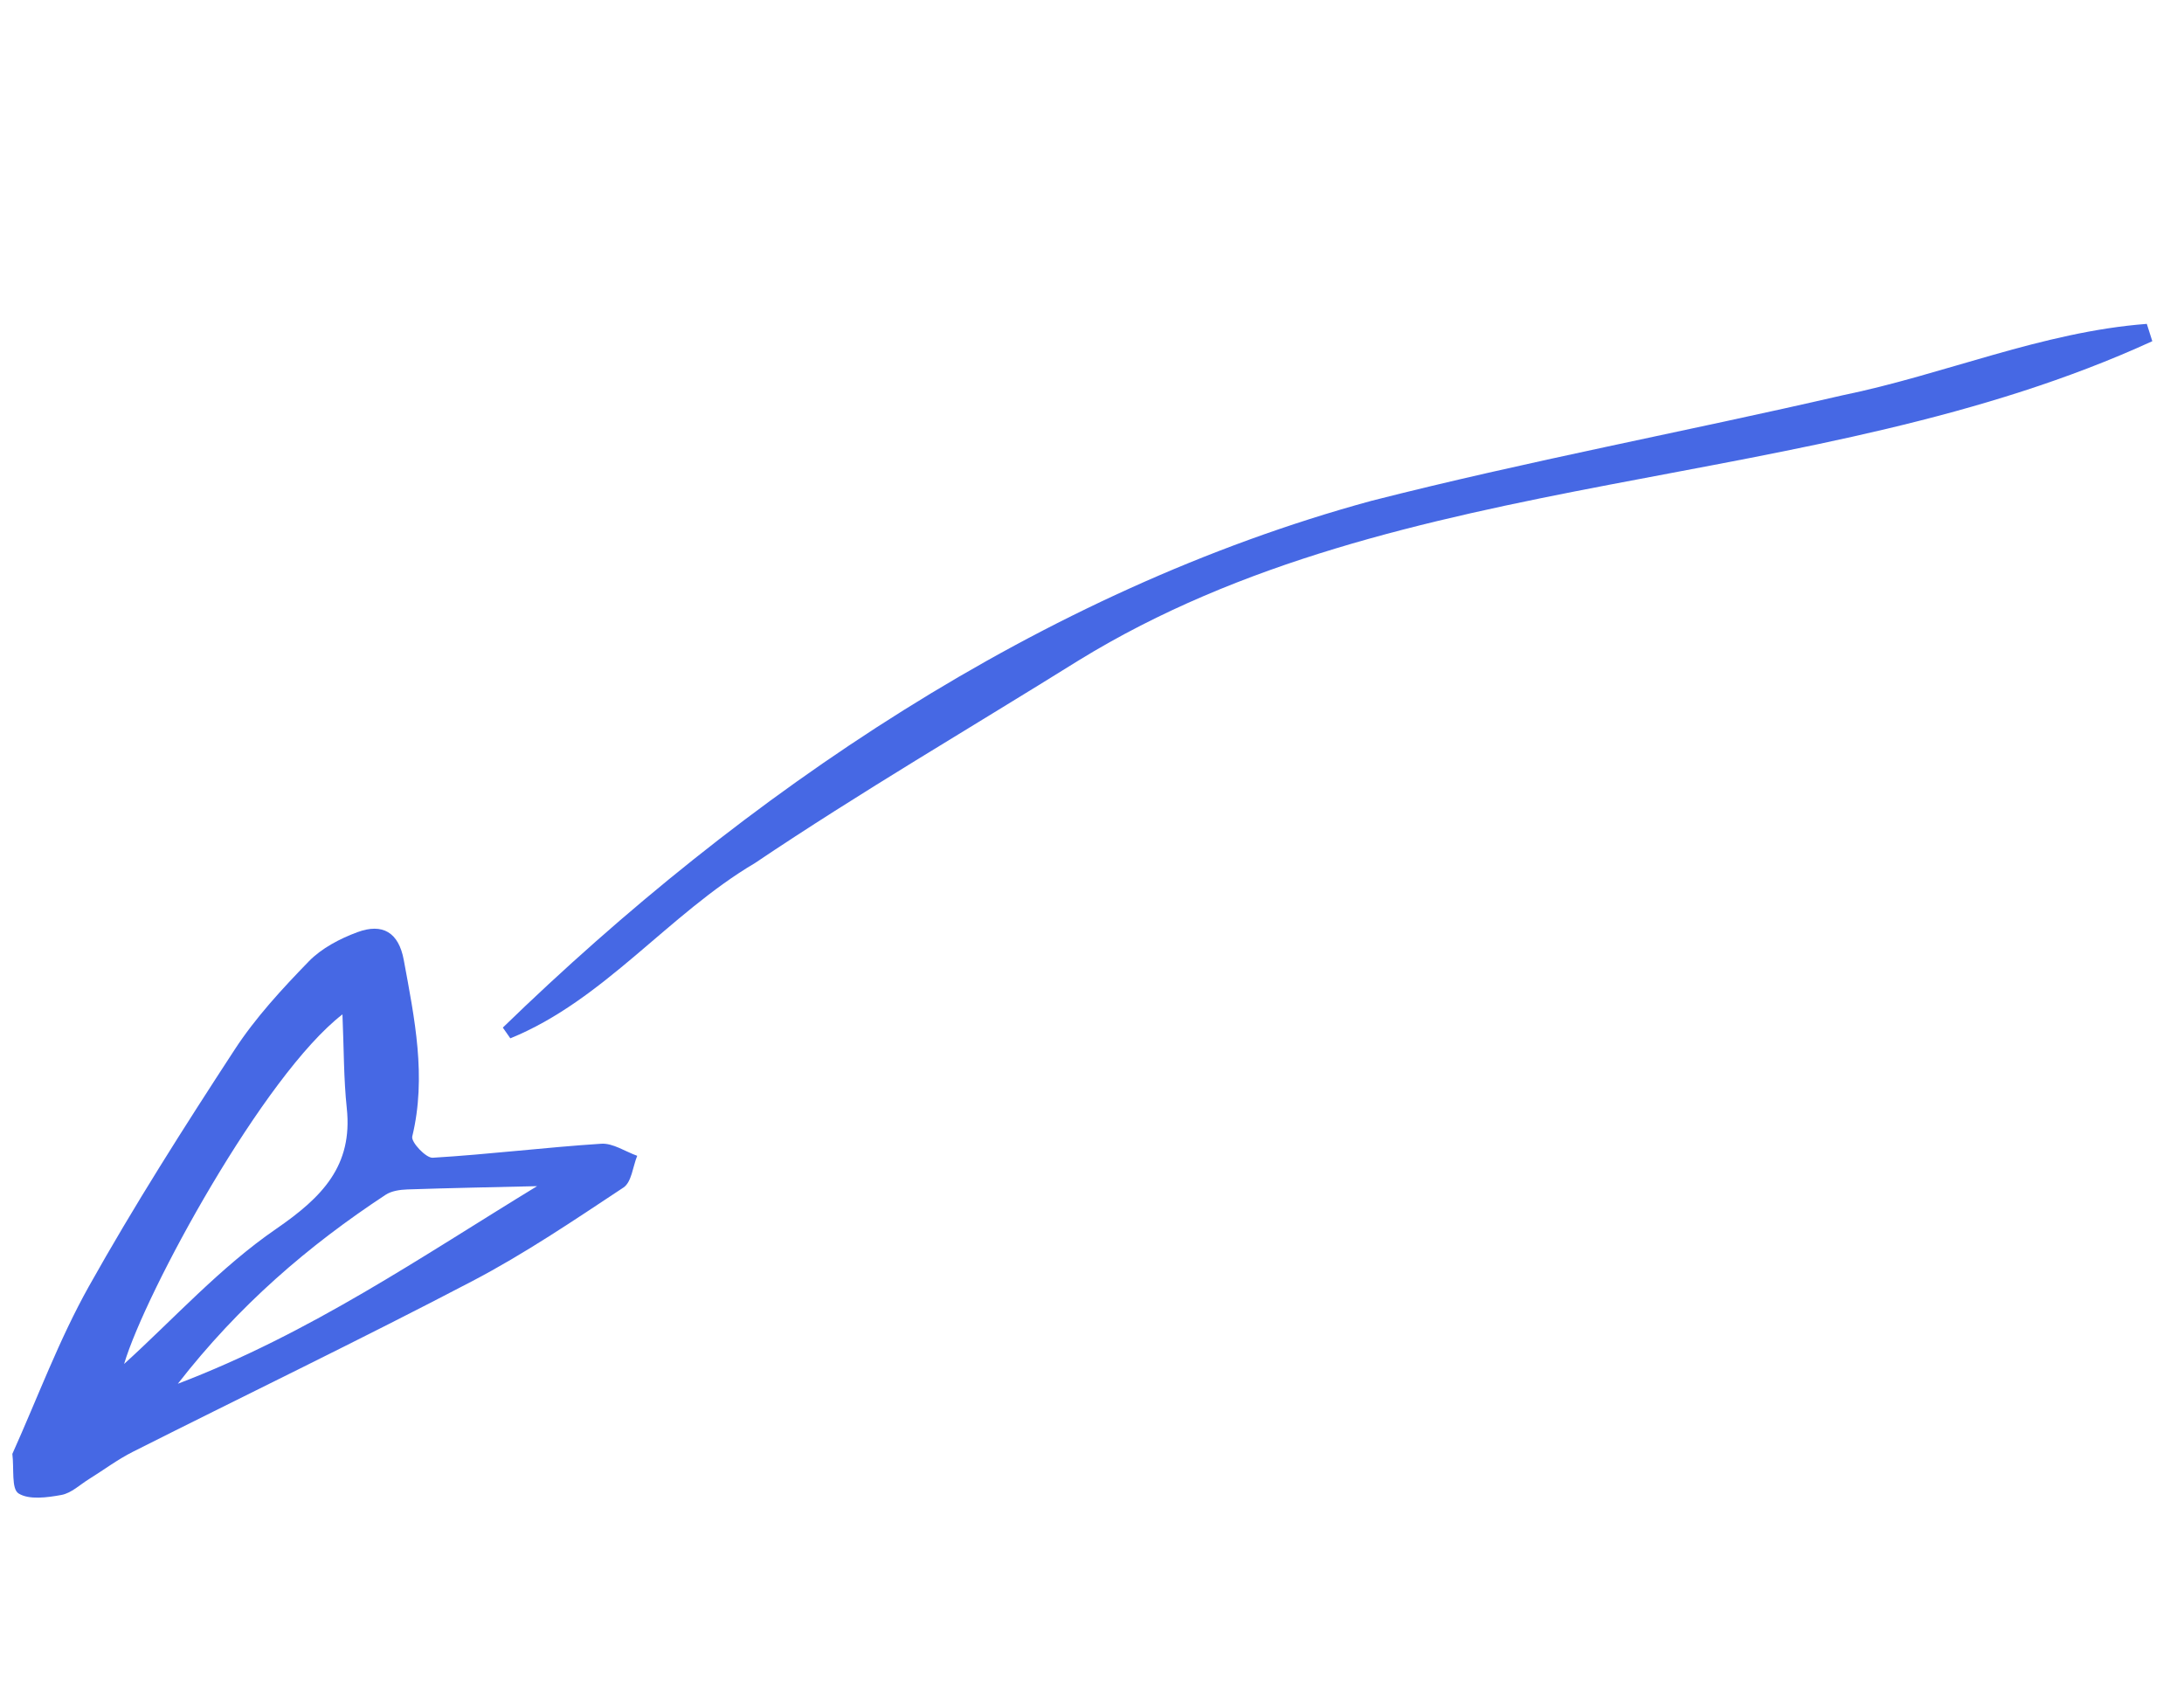 <?xml version="1.0" encoding="UTF-8"?> <svg xmlns="http://www.w3.org/2000/svg" width="116" height="90" viewBox="0 0 116 90" fill="none"><path d="M0.656 77.212C1.999 74.229 3.133 71.146 4.725 68.307C7.126 64.021 9.775 59.861 12.466 55.738C13.57 54.046 14.98 52.519 16.401 51.056C17.077 50.36 18.052 49.848 18.988 49.503C20.318 49.013 21.175 49.51 21.446 50.984C22.018 54.091 22.665 57.174 21.896 60.356C21.824 60.652 22.625 61.506 22.982 61.484C25.971 61.305 28.947 60.934 31.935 60.74C32.554 60.7 33.207 61.154 33.844 61.381C33.61 61.957 33.548 62.779 33.113 63.067C30.492 64.802 27.875 66.577 25.089 68.034C19.132 71.15 13.069 74.072 7.063 77.097C6.247 77.508 5.509 78.064 4.732 78.546C4.248 78.846 3.789 79.295 3.263 79.392C2.511 79.53 1.538 79.662 0.984 79.311C0.597 79.065 0.754 78.007 0.656 77.211L0.656 77.212ZM6.591 72.436C9.229 70.042 11.695 67.306 14.663 65.265C17.122 63.574 18.743 61.91 18.419 58.854C18.252 57.287 18.267 55.702 18.189 53.87C14.009 57.094 7.74 68.587 6.591 72.436ZM28.526 62.993C26.229 63.047 23.93 63.09 21.634 63.167C21.244 63.181 20.792 63.246 20.482 63.451C16.375 66.154 12.695 69.312 9.446 73.486C16.513 70.793 22.391 66.732 28.526 62.993Z" fill="#4668E4"></path><path d="M114.317 18.12C96.281 26.383 74.458 24.538 57.319 35.055C51.572 38.64 45.709 42.059 40.098 45.835C35.511 48.545 32.075 53.121 27.105 55.142L26.707 54.572C39.513 42.147 55.255 31.391 72.831 26.6C81.101 24.49 89.515 22.922 97.837 20.999C103.271 19.887 108.463 17.623 114.024 17.2C114.121 17.507 114.219 17.814 114.317 18.12Z" fill="#4668E4"></path></svg> 